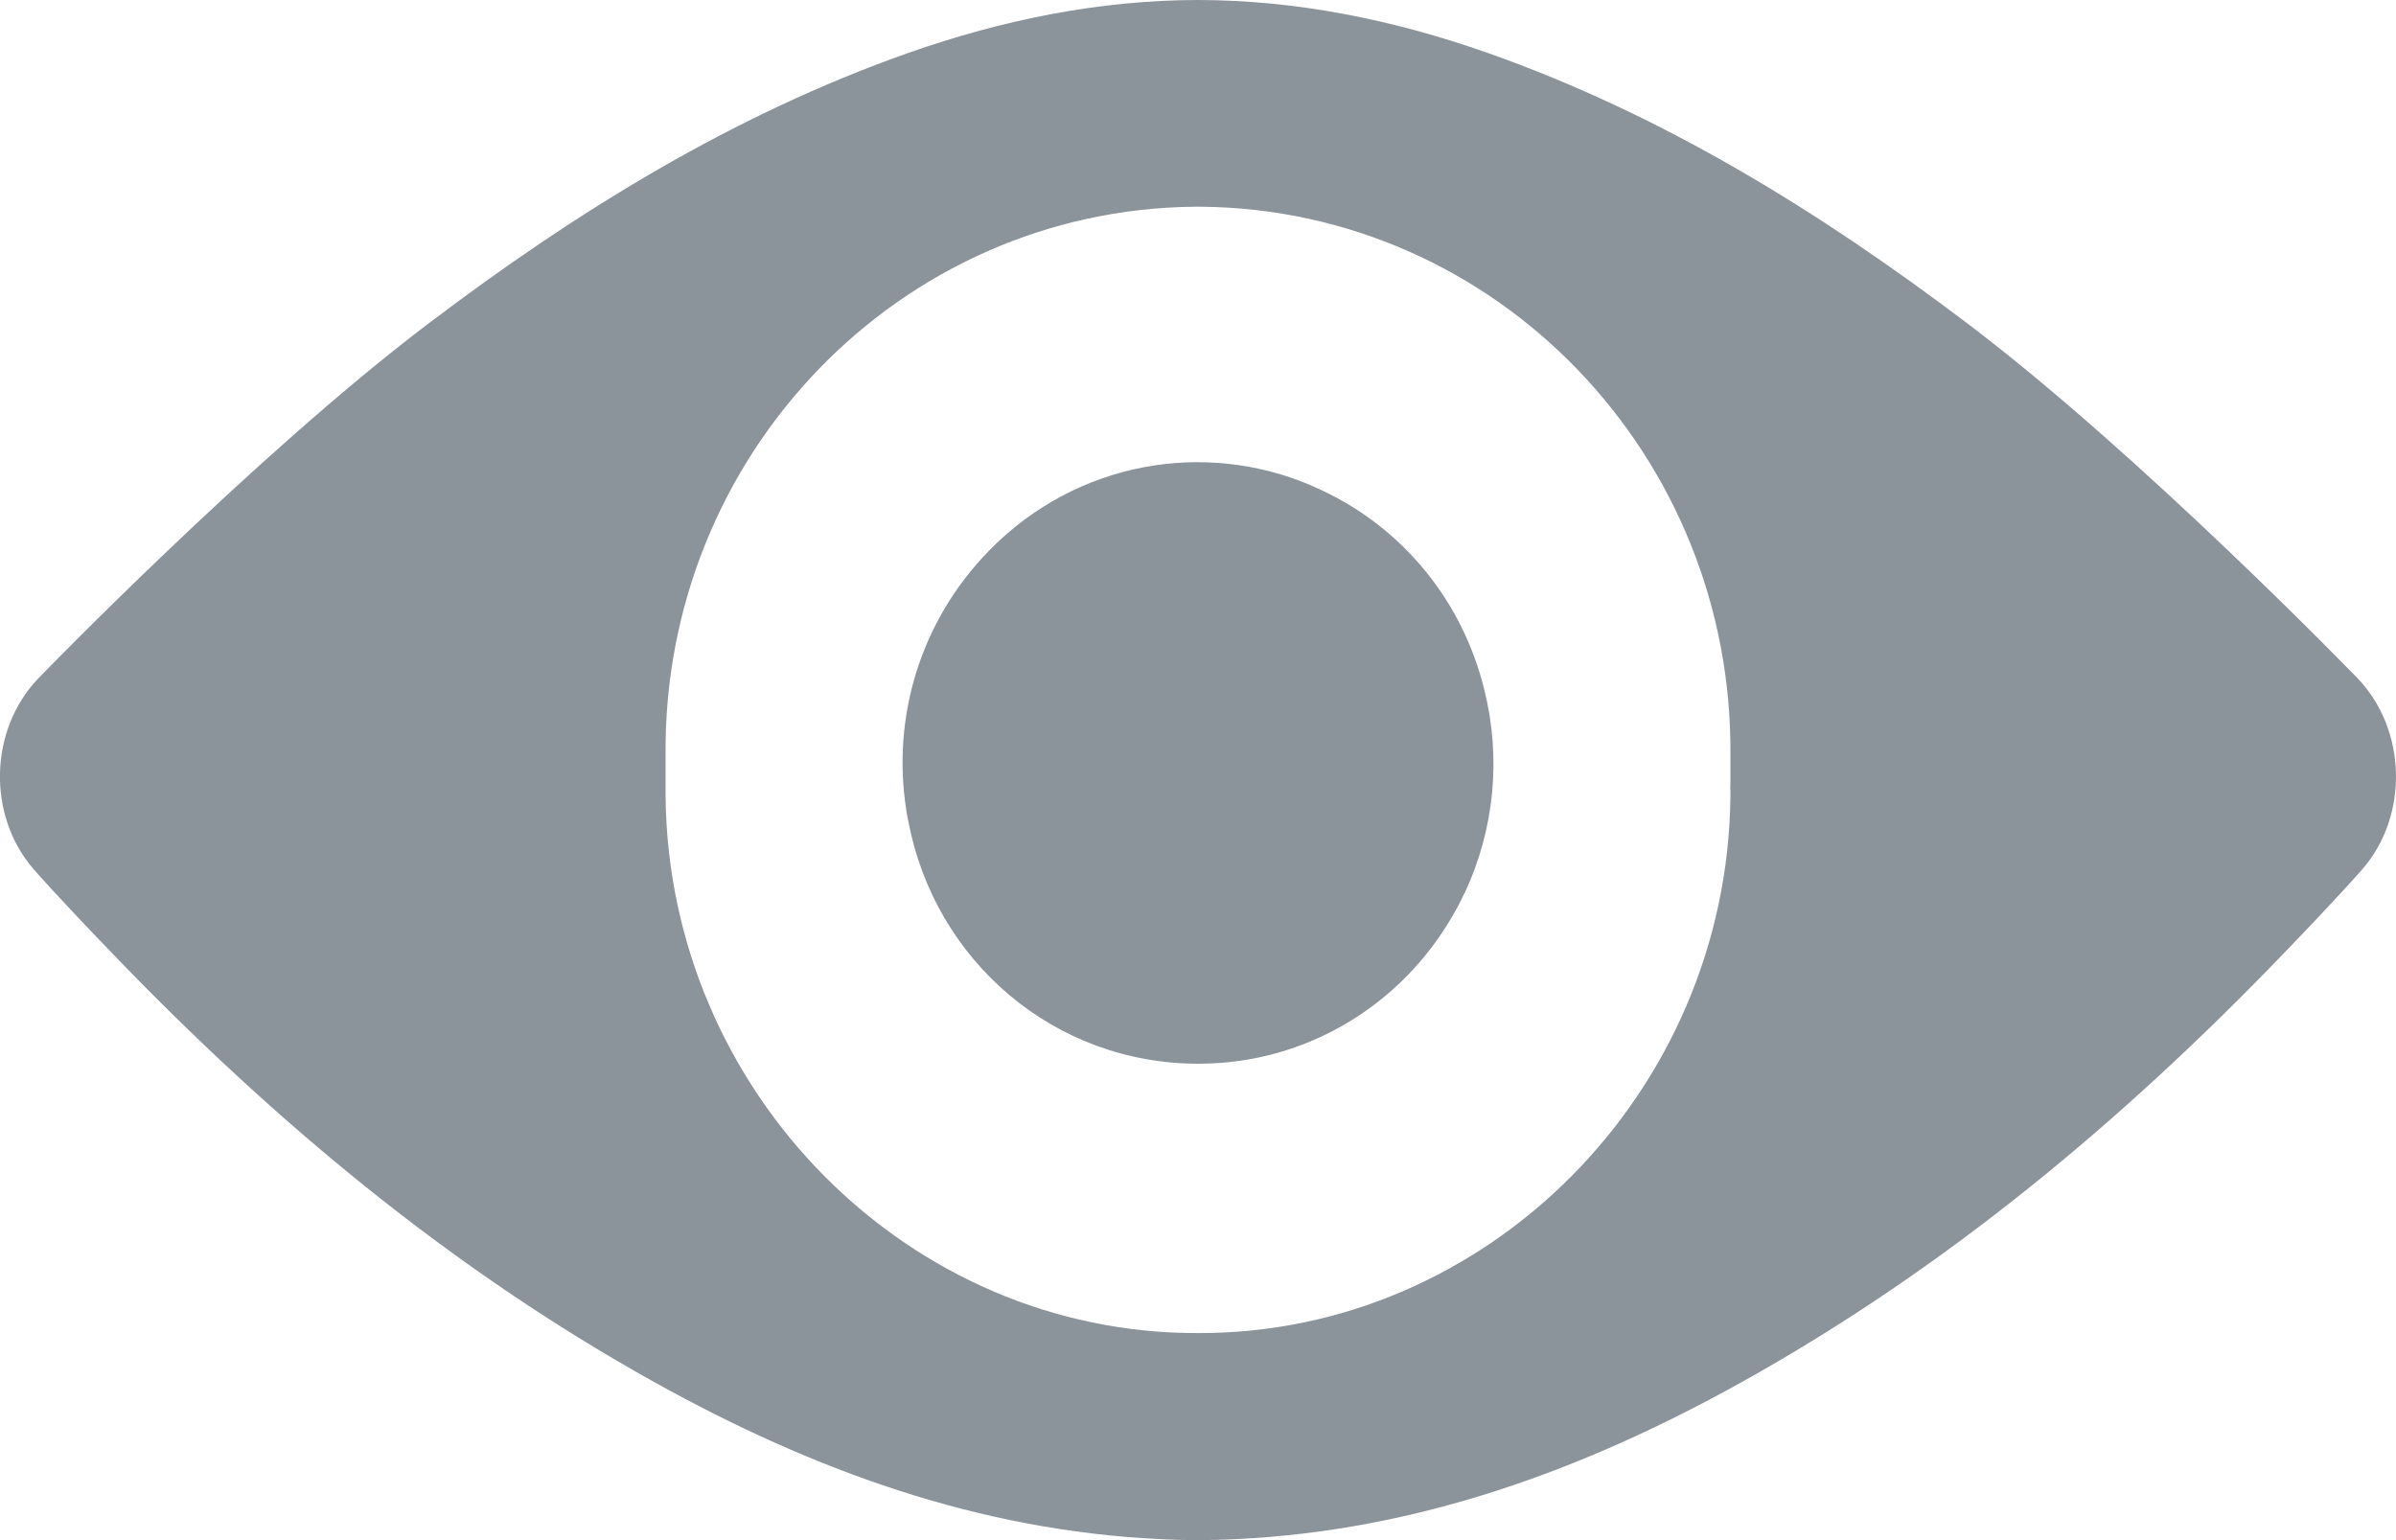 <svg width="14" height="9" viewBox="0 0 14 9" fill="none" xmlns="http://www.w3.org/2000/svg">
<path fill-rule="evenodd" clip-rule="evenodd" d="M10.111 4.555C10.111 4.535 10.111 4.512 10.111 4.504V4.496C10.111 4.472 10.111 4.449 10.111 4.425C10.111 4.422 10.111 4.42 10.111 4.417C10.128 2.66 8.742 1.223 7.017 1.208H7C6.994 1.208 6.988 1.207 6.983 1.208C5.257 1.223 3.871 2.66 3.889 4.417C3.889 4.419 3.889 4.422 3.889 4.425C3.889 4.449 3.889 4.472 3.889 4.496V4.504C3.889 4.512 3.889 4.535 3.889 4.555V4.573C3.889 4.581 3.889 4.589 3.889 4.597C3.889 4.615 3.889 4.634 3.889 4.653C3.906 6.383 5.309 7.796 7 7.79C8.69 7.796 10.094 6.383 10.111 4.653C10.111 4.634 10.111 4.615 10.11 4.597C10.111 4.589 10.111 4.581 10.111 4.573L10.111 4.555ZM13.803 5.08C13.803 5.08 13.675 5.228 13.345 5.57C12.401 6.552 11.364 7.416 10.176 8.077C9.254 8.59 8.283 8.944 7.223 8.994C7.148 8.998 7.074 9 7 9C6.926 9 6.852 8.998 6.777 8.994C5.717 8.944 4.746 8.59 3.824 8.077C2.635 7.416 1.599 6.552 0.655 5.57C0.325 5.228 0.197 5.08 0.197 5.08C-0.077 4.765 -0.064 4.262 0.226 3.962C0.226 3.962 1.481 2.665 2.503 1.891C3.367 1.236 4.281 0.672 5.305 0.31C5.863 0.114 6.426 0.001 7 0C7.574 0.001 8.138 0.114 8.695 0.31C9.719 0.672 10.633 1.237 11.497 1.891C12.519 2.665 13.774 3.962 13.774 3.962C14.063 4.262 14.077 4.765 13.803 5.08ZM8.5 5.33C8.495 5.338 8.49 5.347 8.485 5.356C8.187 5.87 7.638 6.214 7.008 6.216C6.16 6.219 5.463 5.615 5.308 4.802C5.304 4.785 5.301 4.767 5.298 4.75C5.297 4.743 5.296 4.736 5.295 4.73C5.212 4.196 5.373 3.633 5.78 3.217C6.29 2.696 7.038 2.569 7.664 2.838C7.669 2.84 7.674 2.843 7.679 2.845C7.695 2.852 7.711 2.859 7.727 2.867C8.194 3.086 8.544 3.508 8.672 4.027C8.772 4.422 8.734 4.844 8.558 5.218C8.556 5.221 8.554 5.225 8.552 5.229C8.543 5.249 8.533 5.268 8.523 5.288C8.515 5.302 8.508 5.315 8.5 5.33Z" fill="#8B939B"/>
</svg>
